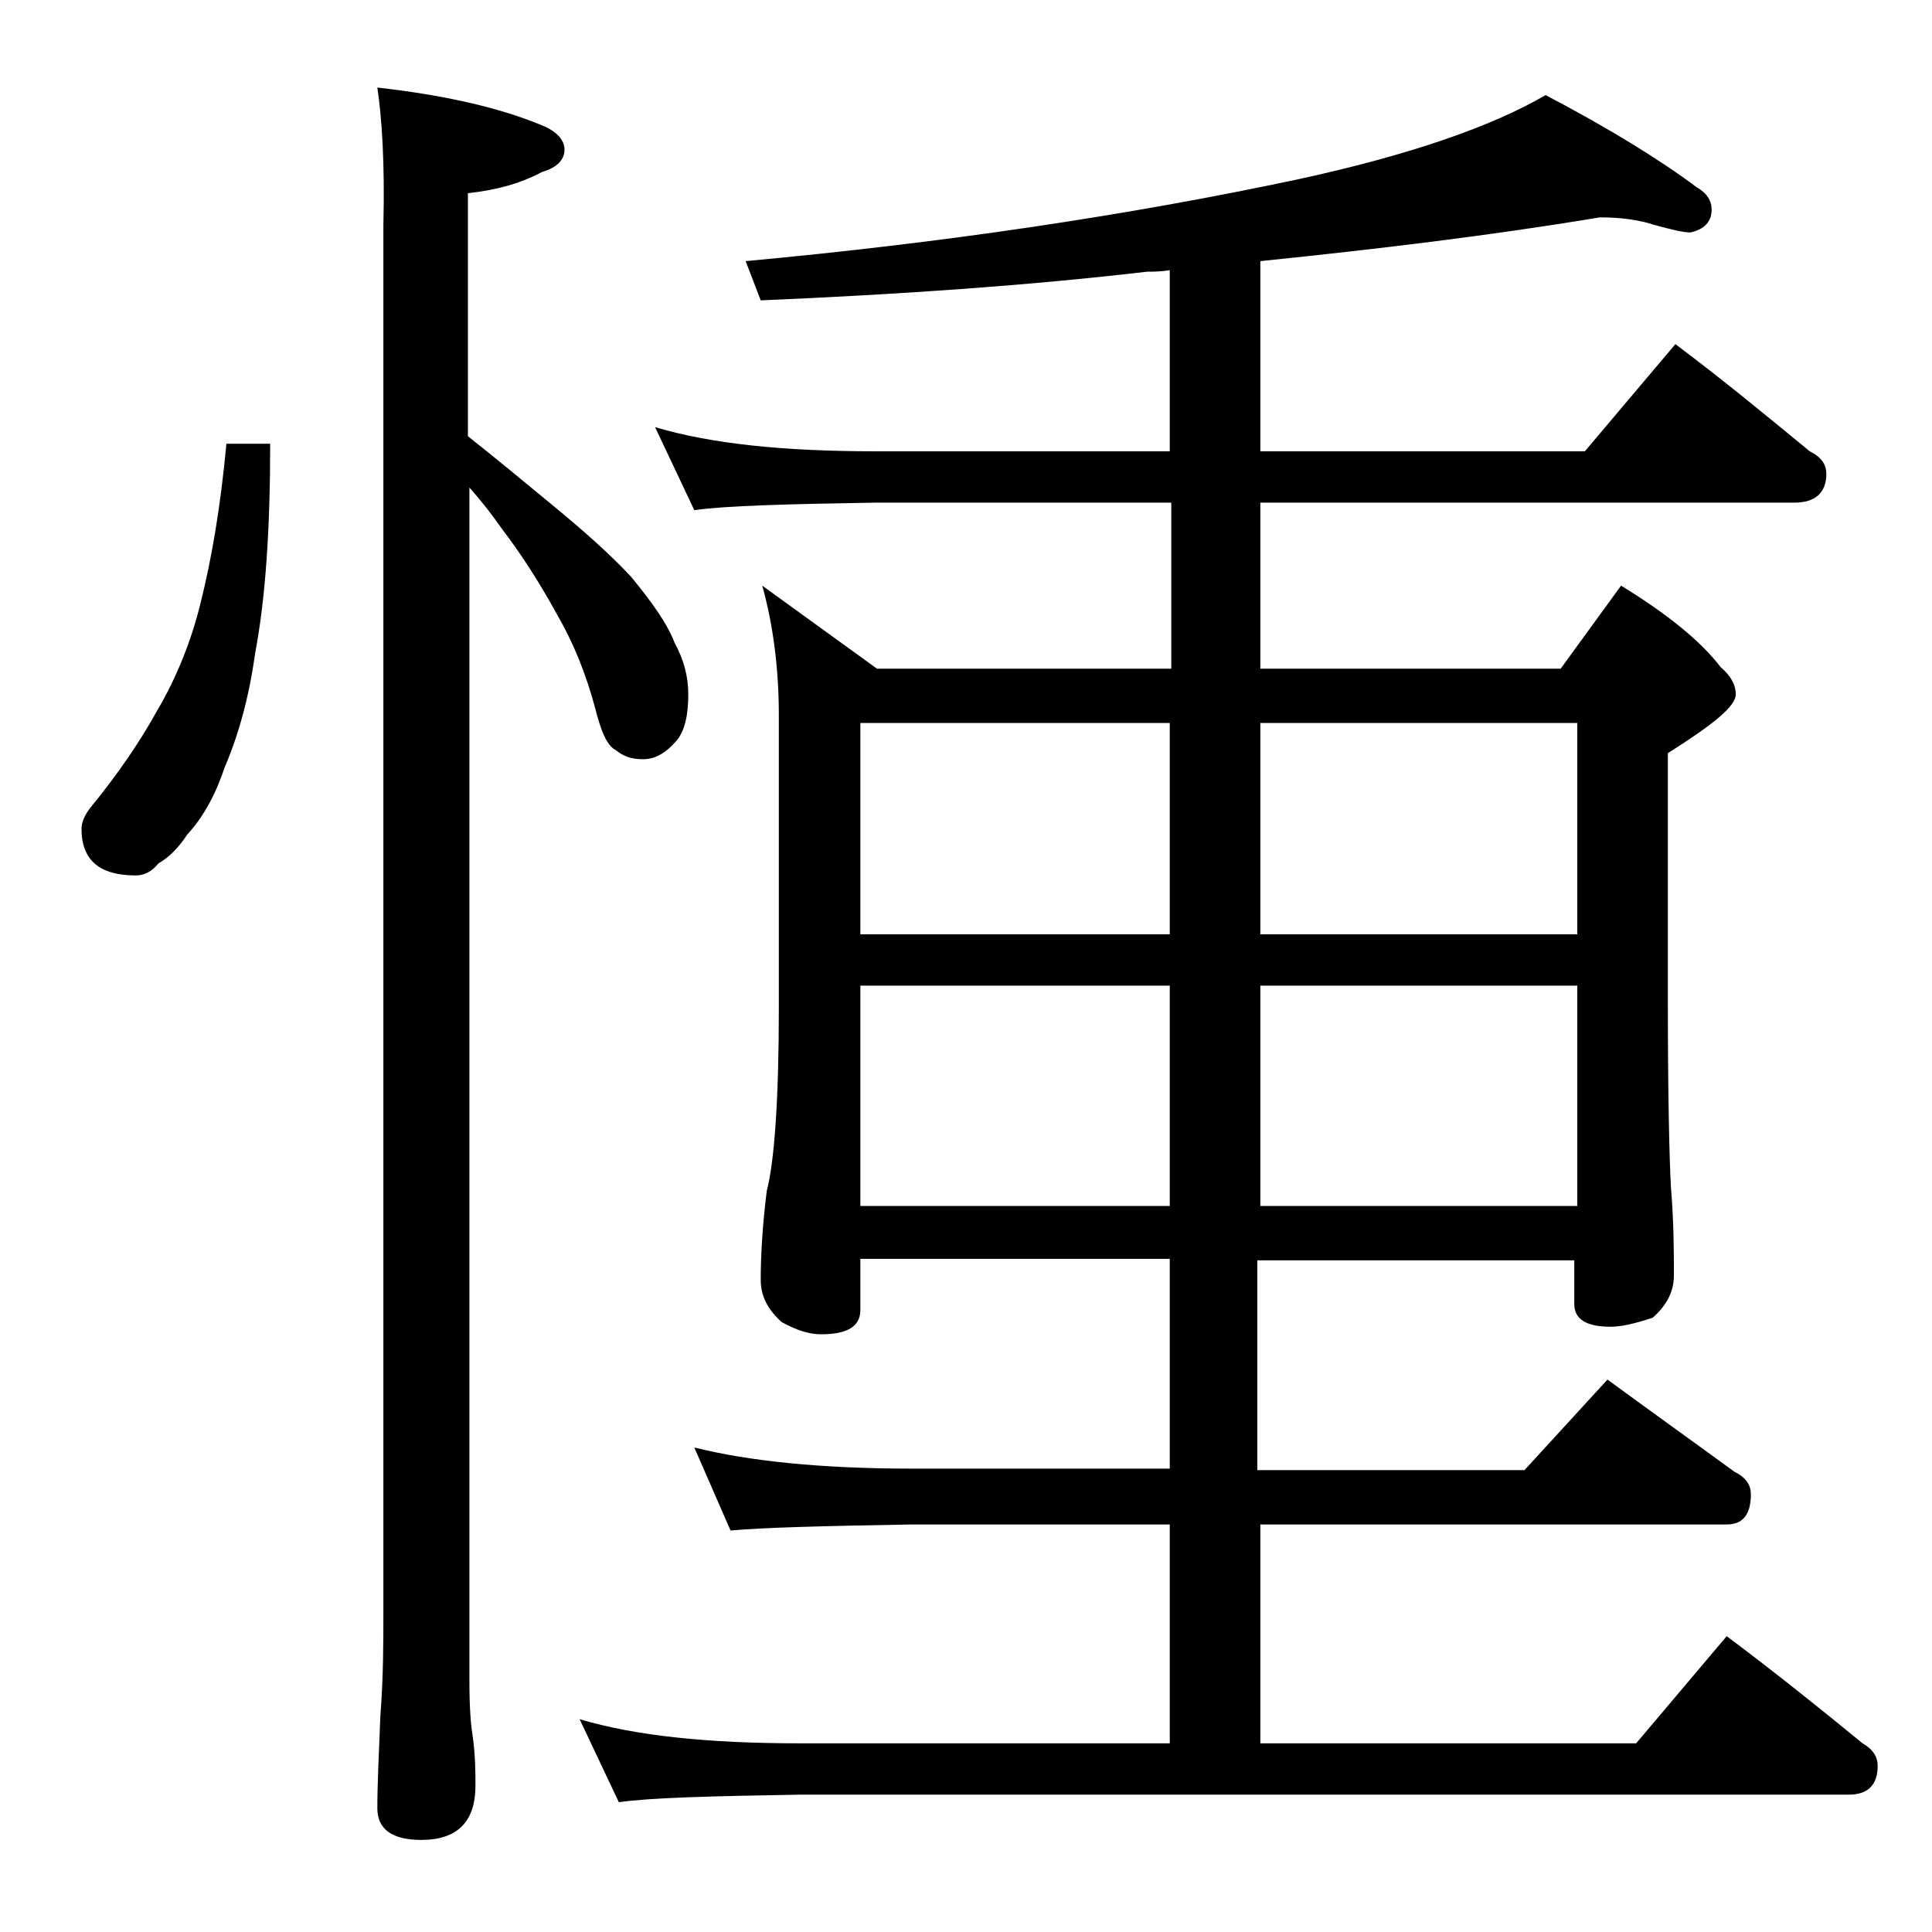 <?xml version="1.0" encoding="utf-8"?>
<!-- Generator: Adobe Illustrator 18.0.0, SVG Export Plug-In . SVG Version: 6.00 Build 0)  -->
<!DOCTYPE svg PUBLIC "-//W3C//DTD SVG 1.1//EN" "http://www.w3.org/Graphics/SVG/1.1/DTD/svg11.dtd">
<svg version="1.1" id="Layer_1" xmlns="http://www.w3.org/2000/svg" xmlns:xlink="http://www.w3.org/1999/xlink" x="0px" y="0px"
	 viewBox="0 0 128 128" enable-background="new 0 0 128 128" xml:space="preserve">
<path d="M15,29.4h2.9c0,5.6-0.3,10.2-1,13.9c-0.4,2.9-1.1,5.4-2,7.5c-0.6,1.8-1.4,3.3-2.5,4.5c-0.6,0.9-1.2,1.5-1.9,1.9
	c-0.4,0.5-0.9,0.8-1.5,0.8c-2.4,0-3.6-1-3.6-3.1c0-0.4,0.2-0.9,0.6-1.4c1.8-2.2,3.3-4.4,4.4-6.4c1.3-2.2,2.3-4.7,2.9-7.2
	C14,37.1,14.6,33.7,15,29.4z M25,5.8c4.4,0.5,8,1.3,10.9,2.5c1,0.4,1.5,1,1.5,1.6c0,0.7-0.5,1.2-1.5,1.5c-1.5,0.8-3.1,1.2-4.9,1.4
	v16.1c1.9,1.5,3.7,3,5.4,4.4c2.2,1.8,4,3.4,5.4,4.9c1.4,1.7,2.4,3.1,2.9,4.4c0.6,1.1,0.9,2.2,0.9,3.4c0,1.3-0.2,2.4-0.8,3.1
	c-0.7,0.8-1.4,1.2-2.2,1.2c-0.8,0-1.3-0.2-1.8-0.6c-0.6-0.3-1-1.3-1.4-2.9c-0.6-2.2-1.4-4.2-2.5-6.1c-1.1-2-2.3-3.9-3.6-5.6
	c-0.7-1-1.4-1.9-2.2-2.8v79.1c0,1.8,0.1,2.9,0.2,3.5c0.2,1.4,0.2,2.5,0.2,3.4c0,2.4-1.2,3.6-3.6,3.6c-1.9,0-2.9-0.7-2.9-2.1
	c0-1.6,0.1-3.6,0.2-6.1c0.2-2.6,0.2-4.9,0.2-6.9V14.9C25.5,10.8,25.3,7.8,25,5.8z M106,14.4c-7.2,1.2-14.7,2.1-22.5,2.9v12.6H105
	l6-7.1c3.2,2.4,6.1,4.8,8.9,7.1c0.8,0.4,1.1,0.9,1.1,1.5c0,1.2-0.7,1.9-2.1,1.9H83.5v11h19.9l4-5.5c3.1,1.9,5.3,3.7,6.6,5.4
	c0.7,0.6,1,1.2,1,1.8c0,0.8-1.5,2-4.5,3.9v16.5c0,6.2,0.1,10.3,0.2,12.2c0.2,2.4,0.2,4.4,0.2,5.9c0,1.1-0.5,2-1.4,2.8
	c-1.2,0.4-2.1,0.6-2.8,0.6c-1.6,0-2.4-0.5-2.4-1.5v-2.9h-21v13.9H101l5.5-6c3,2.2,5.8,4.2,8.4,6.1c0.8,0.4,1.1,0.9,1.1,1.5
	c0,1.3-0.5,2-1.6,2H83.5v14.5h24.9l6-7.1c3.2,2.4,6.2,4.8,9,7.1c0.7,0.4,1,0.9,1,1.5c0,1.2-0.6,1.9-1.9,1.9H53
	c-5.9,0.1-9.9,0.2-12,0.5l-2.6-5.5c3.7,1.1,8.5,1.6,14.6,1.6h24.5v-14.5H60.4c-5.8,0.1-9.8,0.2-12,0.4L46,95.9
	c3.6,0.9,8.4,1.4,14.4,1.4h17.1V83.4H57v3.4c0,1.1-0.9,1.6-2.6,1.6c-0.7,0-1.5-0.2-2.6-0.8c-0.9-0.8-1.4-1.7-1.4-2.8
	c0-1.5,0.1-3.5,0.4-5.9c0.5-1.9,0.8-6,0.8-12.1V47.4c0-3.2-0.4-6.1-1.1-8.6l7.6,5.5h19.5v-11H58c-5.9,0.1-9.9,0.2-12,0.5l-2.6-5.5
	c3.7,1.1,8.5,1.6,14.6,1.6h19.5v-12C76.9,18,76.4,18,76,18c-7.7,0.9-16.2,1.5-25.6,1.9l-1-2.6c13-1.2,25.2-3,36.5-5.4
	c7.4-1.6,12.9-3.5,16.5-5.6c4.2,2.2,7.6,4.3,10,6.1c0.7,0.4,1,0.9,1,1.5c0,0.8-0.5,1.3-1.4,1.5c-0.5,0-1.3-0.2-2.4-0.5
	C108.7,14.6,107.5,14.4,106,14.4z M57,61.9h20.5v-14H57V61.9z M57,79.9h20.5V65.3H57V79.9z M83.5,47.9v14h21v-14H83.5z M83.5,65.3
	v14.6h21V65.3H83.5z"/>
</svg>
